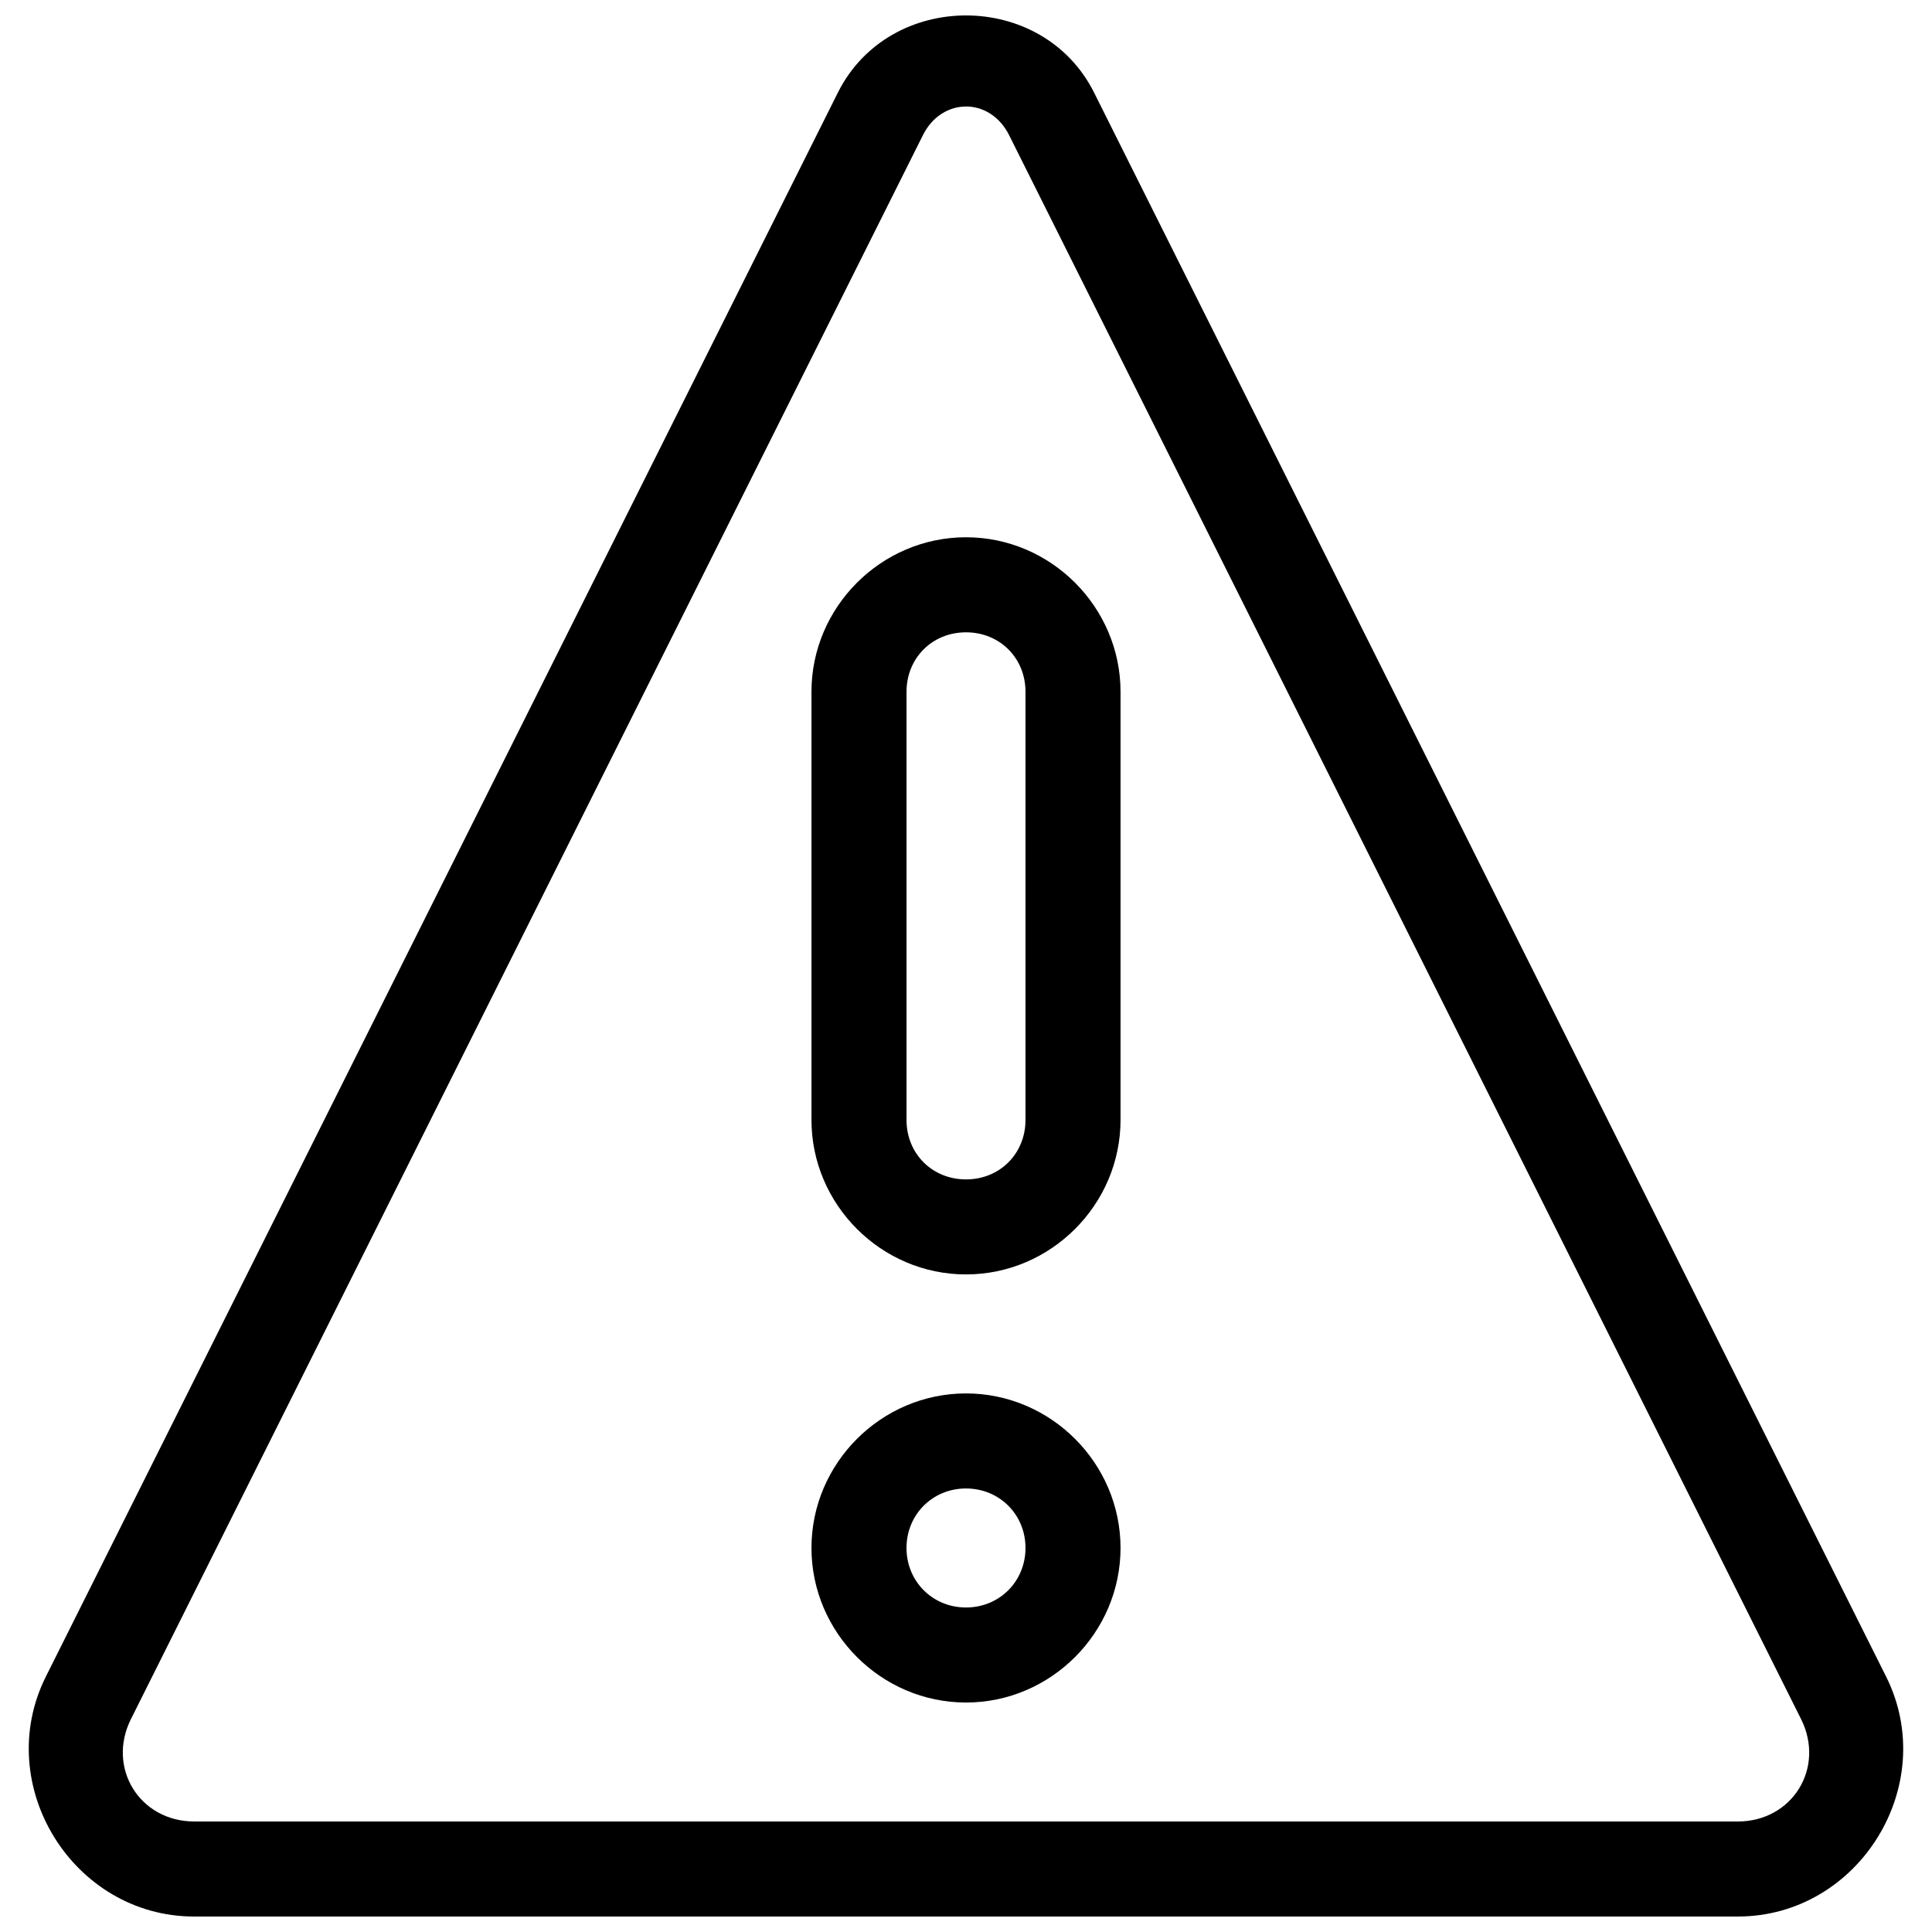 <?xml version="1.0" encoding="UTF-8"?>
<!-- Uploaded to: ICON Repo, www.iconrepo.com, Generator: ICON Repo Mixer Tools -->
<svg width="800px" height="800px" version="1.1" viewBox="144 144 512 512" xmlns="http://www.w3.org/2000/svg">
 <defs>
  <clipPath id="a">
   <path d="m151 148.09h498v503.81h-498z"/>
  </clipPath>
 </defs>
 <g clip-path="url(#a)">
  <path d="m400 148.09c-13.566 0-27.141 6.824-33.957 20.457l-209.88 419.75c-14.375 28.75 7.168 63.605 39.312 63.605h409.04c32.145 0 53.688-34.855 39.312-63.605l-209.88-419.75c-6.82-13.633-20.383-20.457-33.949-20.457zm0 24.129c4.445 0 8.895 2.535 11.426 7.598l209.87 419.75c6.473 12.941-2.305 27.148-16.777 27.148l-409.04-0.004c-14.469 0-23.246-14.203-16.773-27.148l209.88-419.75c2.531-5.062 6.981-7.586 11.426-7.586z" fill-rule="evenodd"/>
 </g>
 <path d="m400 513.27c-22.469 0-40.953 18.484-40.953 40.953s18.484 40.965 40.953 40.965 40.953-18.492 40.953-40.965c0-22.469-18.484-40.953-40.953-40.953zm0 25.191c8.855 0 15.766 6.906 15.766 15.766 0 8.855-6.906 15.773-15.766 15.773-8.855 0-15.766-6.918-15.766-15.773 0-8.855 6.906-15.766 15.766-15.766z" fill-rule="evenodd"/>
 <path d="m400 286.38c-22.473 0-40.953 18.484-40.953 40.953v113.45c0 22.473 18.484 40.953 40.953 40.953 22.473 0 40.953-18.484 40.953-40.953v-113.45c0-22.473-18.484-40.953-40.953-40.953zm0 25.191c8.949 0 15.766 6.812 15.766 15.766v113.45c0 8.949-6.812 15.766-15.766 15.766-8.949 0-15.766-6.812-15.766-15.766l0.004-113.45c0-8.949 6.812-15.766 15.766-15.766z" fill-rule="evenodd"/>
</svg>